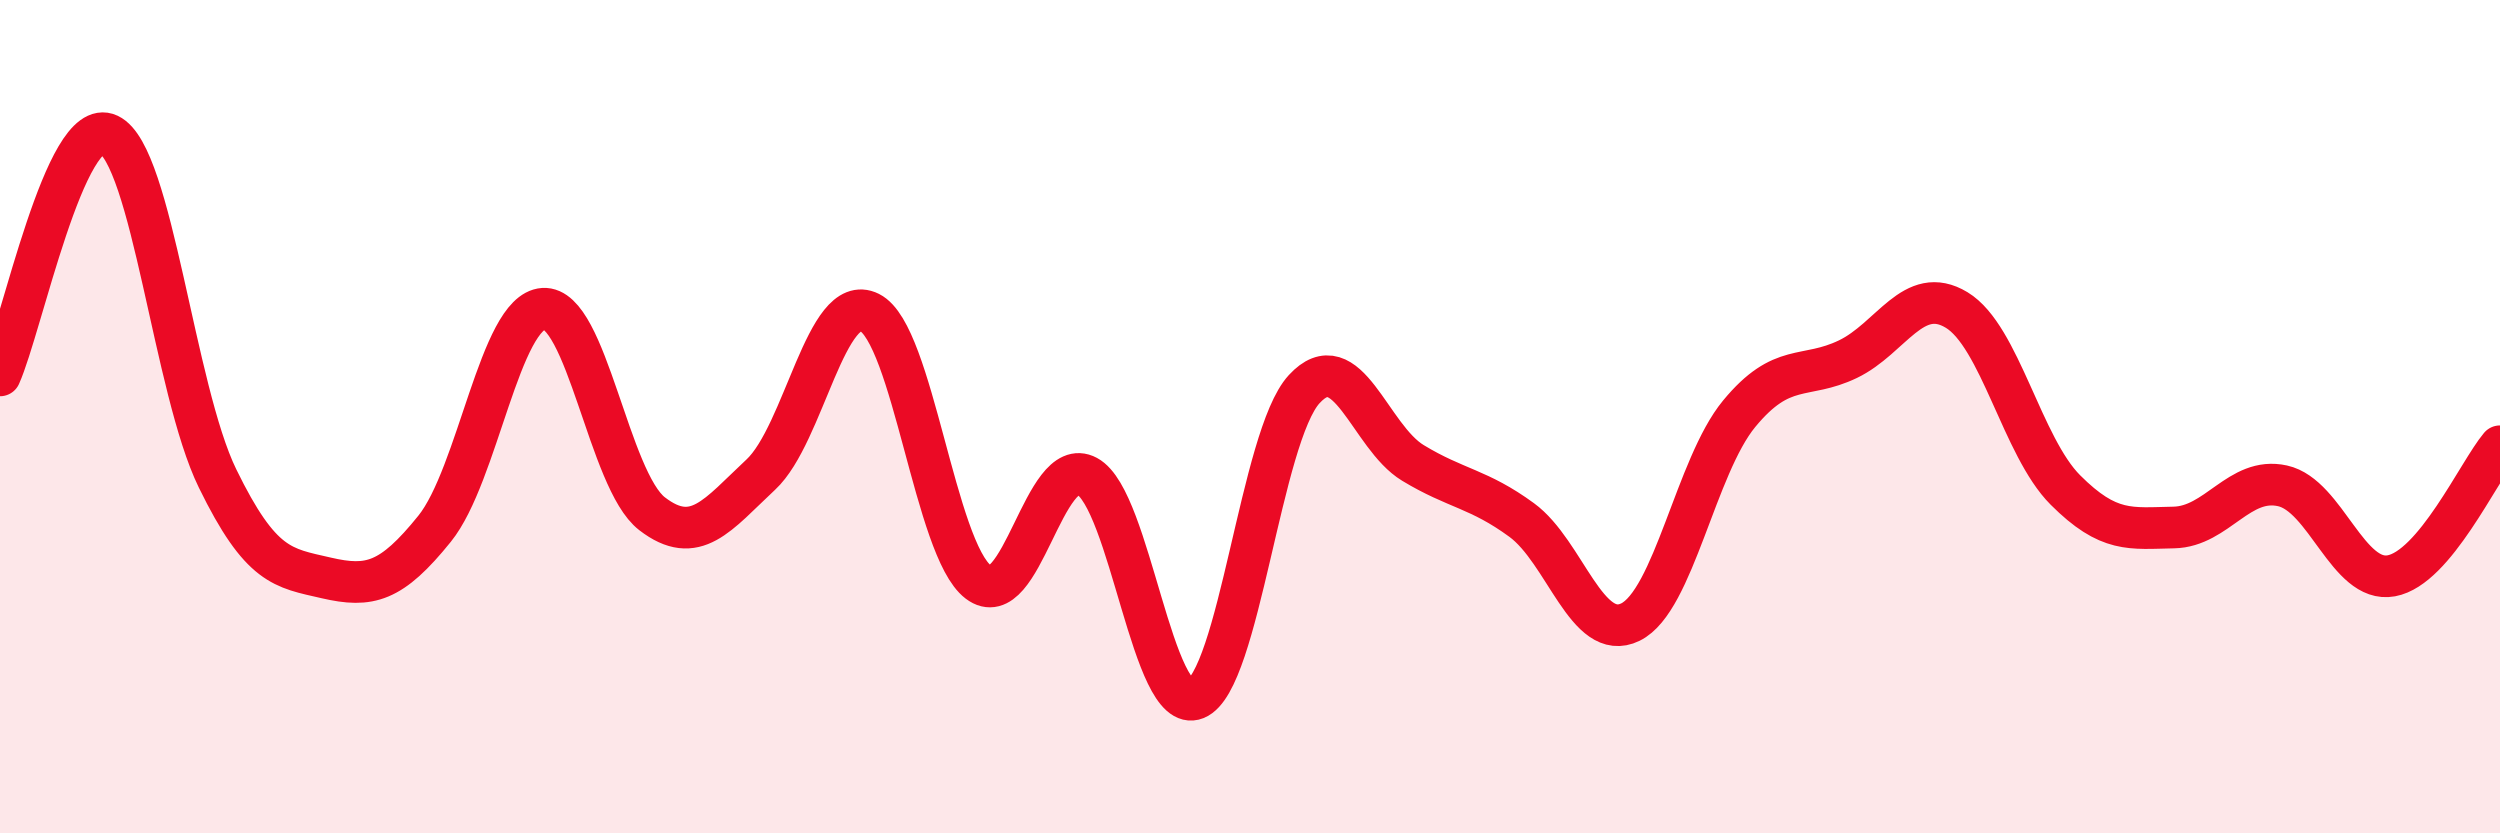 
    <svg width="60" height="20" viewBox="0 0 60 20" xmlns="http://www.w3.org/2000/svg">
      <path
        d="M 0,9.01 C 0.52,7.85 1.57,2.74 2.61,3.23 C 3.65,3.72 4.18,9.35 5.22,11.48 C 6.26,13.61 6.79,13.63 7.83,13.87 C 8.87,14.11 9.39,13.98 10.43,12.69 C 11.47,11.4 12,7.48 13.04,7.41 C 14.08,7.34 14.61,11.53 15.65,12.33 C 16.69,13.13 17.22,12.36 18.26,11.39 C 19.3,10.42 19.83,6.98 20.87,7.5 C 21.91,8.02 22.44,13.18 23.48,13.97 C 24.52,14.76 25.05,10.87 26.09,11.43 C 27.13,11.99 27.66,17.19 28.7,16.77 C 29.74,16.35 30.26,10.47 31.3,9.34 C 32.34,8.21 32.87,10.48 33.91,11.11 C 34.95,11.74 35.48,11.72 36.52,12.48 C 37.56,13.24 38.09,15.44 39.13,14.93 C 40.17,14.42 40.7,11.19 41.74,9.93 C 42.78,8.67 43.31,9.12 44.35,8.62 C 45.39,8.12 45.92,6.81 46.96,7.44 C 48,8.07 48.53,10.72 49.57,11.76 C 50.61,12.8 51.13,12.68 52.17,12.66 C 53.21,12.64 53.74,11.43 54.78,11.66 C 55.82,11.89 56.35,14.01 57.39,13.82 C 58.43,13.63 59.48,11.33 60,10.71L60 20L0 20Z"
        fill="#EB0A25"
        opacity="0.1"
        stroke-linecap="round"
        stroke-linejoin="round"
      />
      <path
        d="M 0,9.01 C 0.52,7.85 1.57,2.74 2.61,3.23 C 3.65,3.72 4.18,9.35 5.22,11.48 C 6.26,13.61 6.79,13.63 7.83,13.87 C 8.87,14.11 9.39,13.98 10.43,12.69 C 11.47,11.4 12,7.48 13.04,7.41 C 14.08,7.34 14.61,11.53 15.65,12.33 C 16.69,13.13 17.22,12.36 18.26,11.39 C 19.3,10.42 19.83,6.98 20.87,7.5 C 21.91,8.02 22.44,13.18 23.48,13.97 C 24.52,14.76 25.05,10.87 26.09,11.43 C 27.13,11.99 27.66,17.19 28.7,16.77 C 29.74,16.35 30.26,10.47 31.3,9.34 C 32.34,8.21 32.87,10.48 33.91,11.11 C 34.95,11.74 35.48,11.72 36.52,12.48 C 37.56,13.24 38.09,15.44 39.13,14.93 C 40.17,14.42 40.7,11.19 41.74,9.93 C 42.78,8.67 43.31,9.12 44.35,8.62 C 45.39,8.12 45.92,6.81 46.96,7.44 C 48,8.07 48.53,10.72 49.57,11.76 C 50.61,12.8 51.13,12.68 52.17,12.66 C 53.21,12.64 53.74,11.43 54.78,11.66 C 55.82,11.89 56.35,14.01 57.39,13.82 C 58.43,13.63 59.48,11.33 60,10.71"
        stroke="#EB0A25"
        stroke-width="1"
        fill="none"
        stroke-linecap="round"
        stroke-linejoin="round"
      />
    </svg>
  